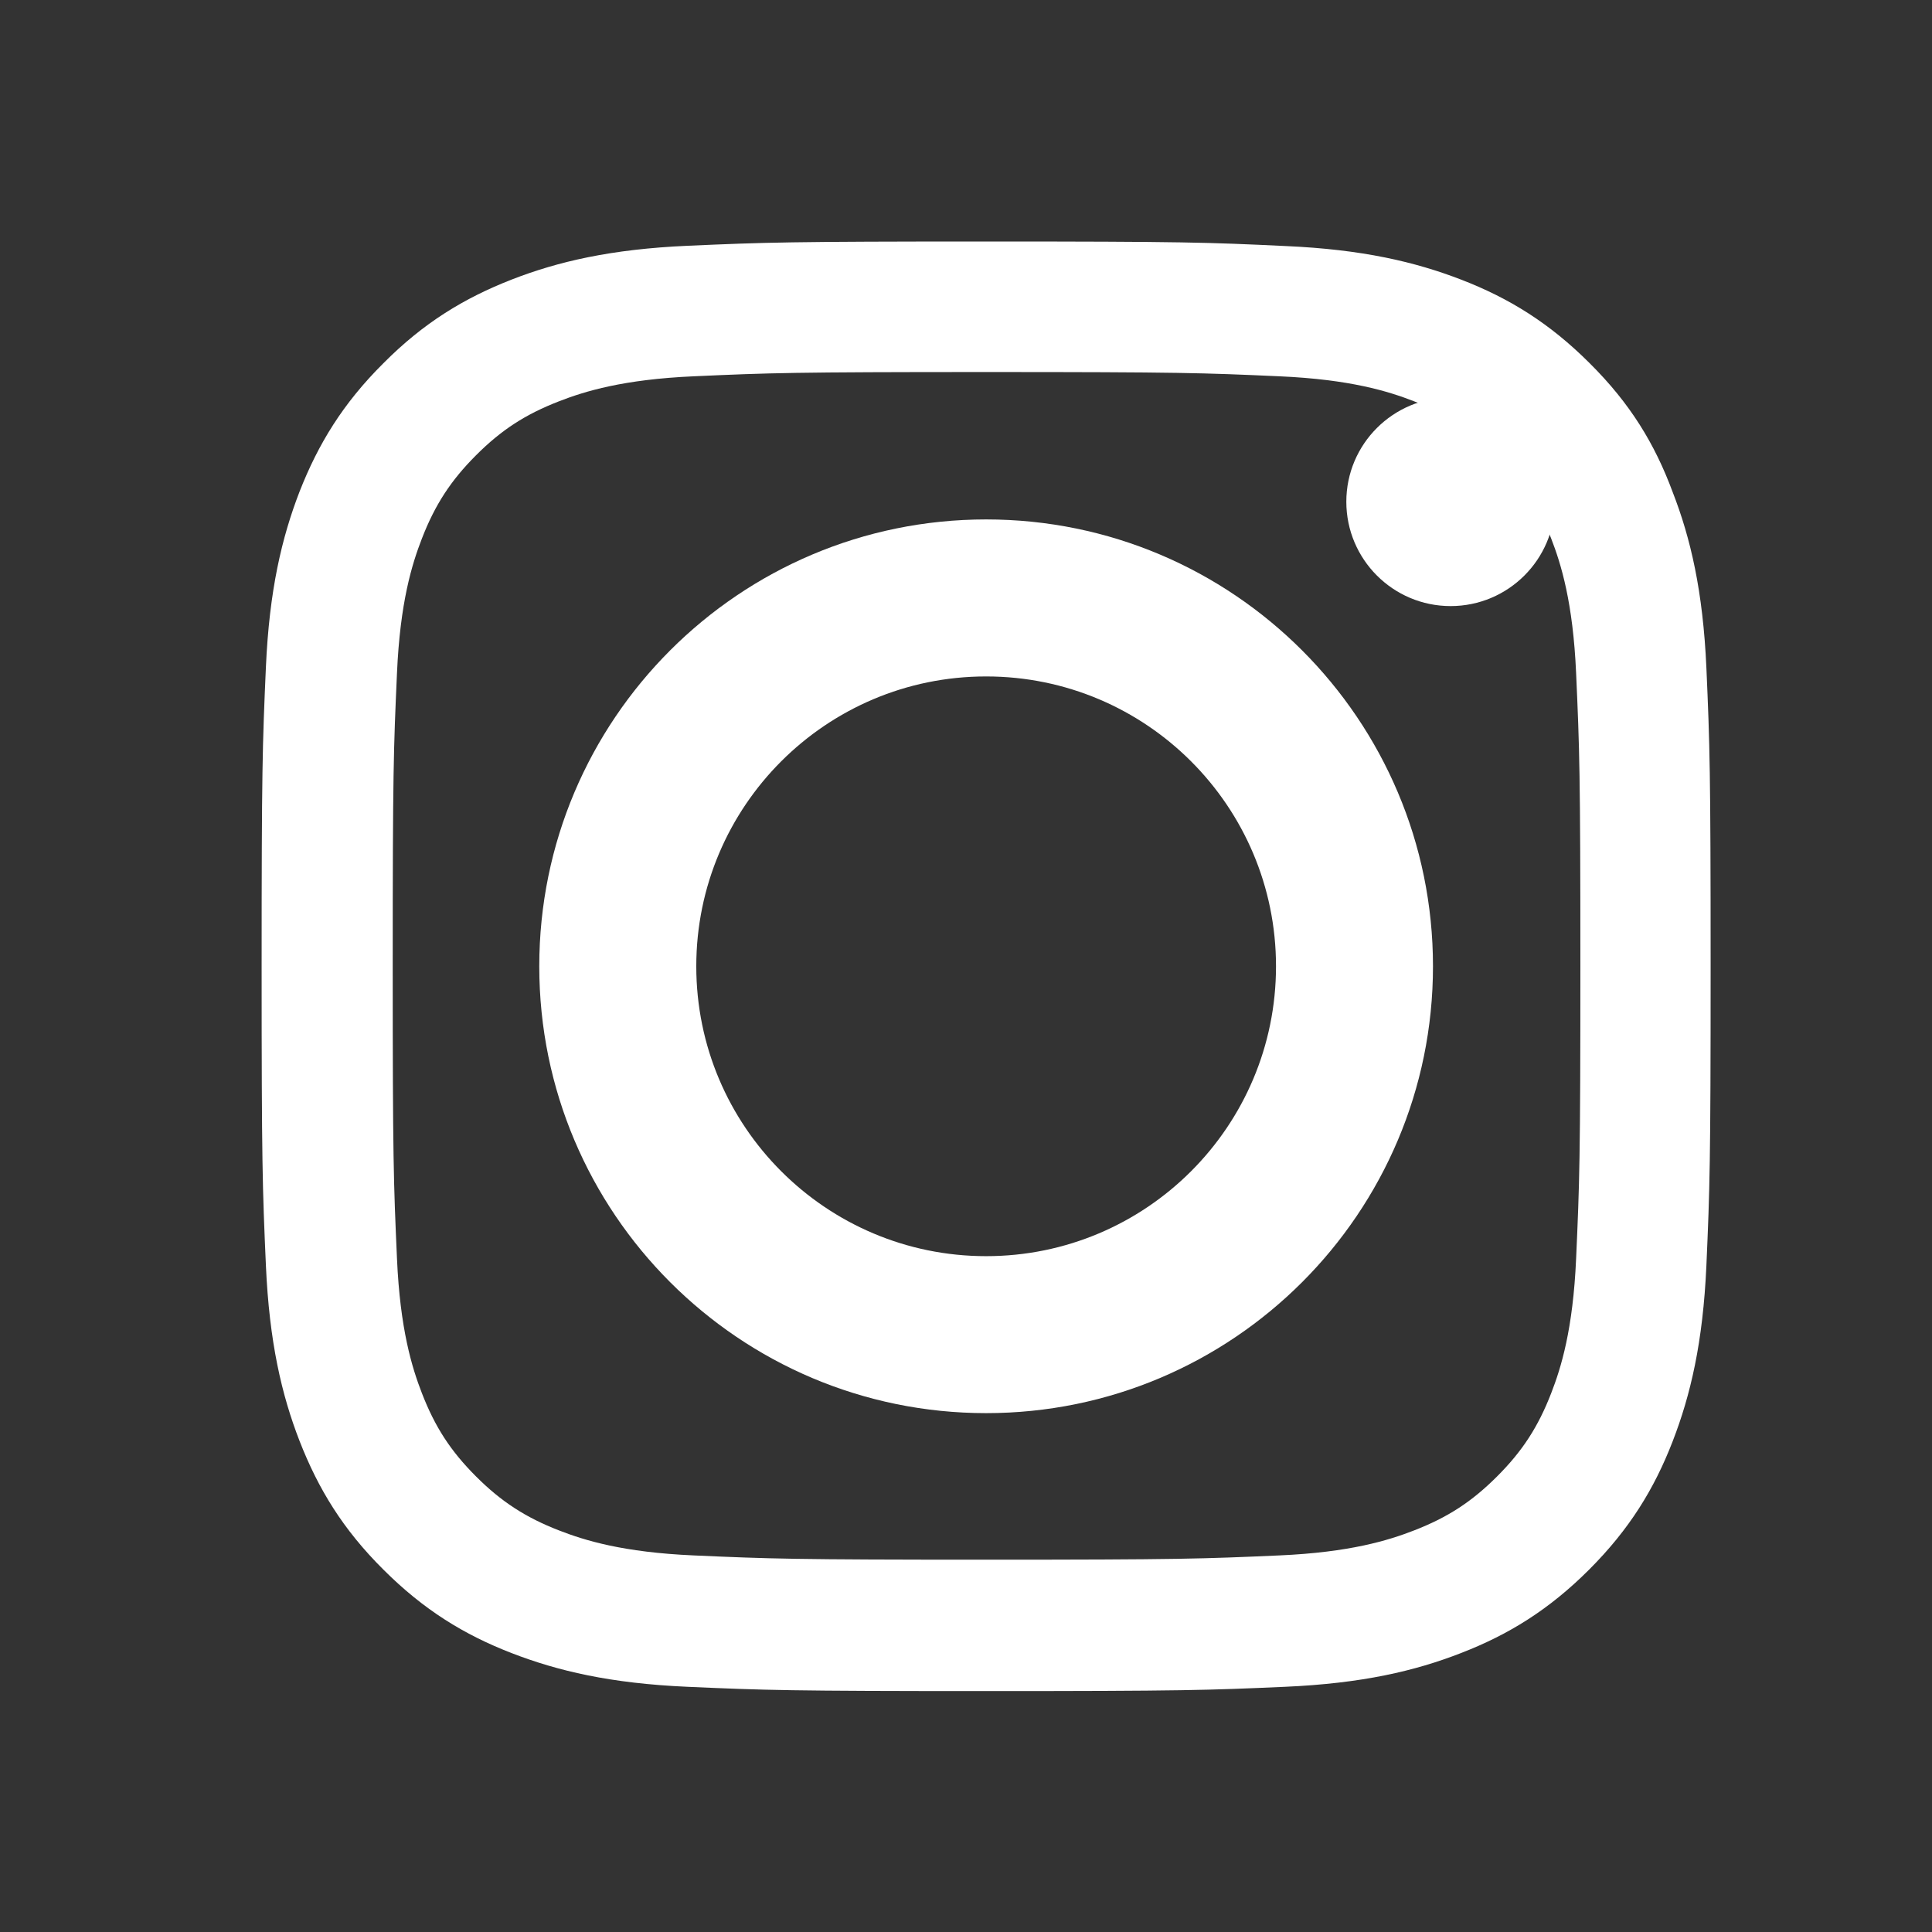 <svg width="48" height="48" viewBox="0 0 48 48" fill="none" xmlns="http://www.w3.org/2000/svg">
<rect x="0" y="0" width="48" height="48" fill="#333333" stroke="none"/>
<path d="M24.511 9.243C29.323 9.243 29.893 9.264 31.785 9.349C33.544 9.426 34.494 9.722 35.127 9.968C35.964 10.292 36.569 10.686 37.195 11.312C37.828 11.945 38.215 12.543 38.539 13.38C38.785 14.013 39.081 14.97 39.158 16.722C39.243 18.622 39.264 19.191 39.264 23.997C39.264 28.809 39.243 29.378 39.158 31.271C39.081 33.03 38.785 33.98 38.539 34.613C38.215 35.45 37.822 36.055 37.195 36.681C36.562 37.314 35.964 37.701 35.127 38.025C34.494 38.271 33.537 38.567 31.785 38.644C29.886 38.728 29.316 38.75 24.511 38.75C19.698 38.75 19.128 38.728 17.236 38.644C15.477 38.567 14.527 38.271 13.894 38.025C13.057 37.701 12.452 37.307 11.826 36.681C11.193 36.048 10.806 35.45 10.482 34.613C10.236 33.98 9.94 33.023 9.863 31.271C9.778 29.372 9.757 28.802 9.757 23.997C9.757 19.184 9.778 18.614 9.863 16.722C9.94 14.963 10.236 14.013 10.482 13.38C10.806 12.543 11.2 11.938 11.826 11.312C12.459 10.678 13.057 10.292 13.894 9.968C14.527 9.722 15.484 9.426 17.236 9.349C19.128 9.264 19.698 9.243 24.511 9.243ZM24.511 6C19.621 6 19.009 6.021 17.088 6.106C15.175 6.19 13.859 6.5 12.719 6.943C11.53 7.407 10.524 8.019 9.525 9.025C8.519 10.024 7.907 11.03 7.443 12.212C7 13.359 6.69 14.668 6.606 16.581C6.521 18.509 6.5 19.121 6.5 24.011C6.5 28.9 6.521 29.512 6.606 31.433C6.69 33.346 7 34.662 7.443 35.802C7.907 36.991 8.519 37.997 9.525 38.996C10.524 39.995 11.53 40.614 12.712 41.071C13.859 41.515 15.168 41.824 17.081 41.908C19.002 41.993 19.614 42.014 24.503 42.014C29.393 42.014 30.005 41.993 31.926 41.908C33.84 41.824 35.155 41.515 36.295 41.071C37.477 40.614 38.483 39.995 39.482 38.996C40.481 37.997 41.1 36.991 41.557 35.809C42.001 34.662 42.31 33.353 42.395 31.44C42.479 29.519 42.5 28.907 42.5 24.018C42.5 19.128 42.479 18.516 42.395 16.595C42.31 14.682 42.001 13.366 41.557 12.226C41.114 11.03 40.502 10.024 39.496 9.025C38.497 8.026 37.491 7.407 36.309 6.95C35.162 6.507 33.853 6.197 31.94 6.113C30.012 6.021 29.4 6 24.511 6Z" fill="white"/>
<path d="M24.5 12.905C18.371 12.905 13.398 17.878 13.398 24.007C13.398 30.136 18.371 35.109 24.5 35.109C30.63 35.109 35.602 30.136 35.602 24.007C35.602 17.878 30.63 12.905 24.5 12.905ZM24.5 31.209C20.524 31.209 17.299 27.983 17.299 24.007C17.299 20.031 20.524 16.806 24.5 16.806C28.477 16.806 31.702 20.031 31.702 24.007C31.702 27.983 28.477 31.209 24.5 31.209Z" fill="white"/>
<path d="M38.633 12.466C38.633 13.901 37.468 15.058 36.041 15.058C34.606 15.058 33.449 13.893 33.449 12.466C33.449 11.031 34.614 9.874 36.041 9.874C37.468 9.874 38.633 11.039 38.633 12.466Z" fill="white"/>
</svg>
